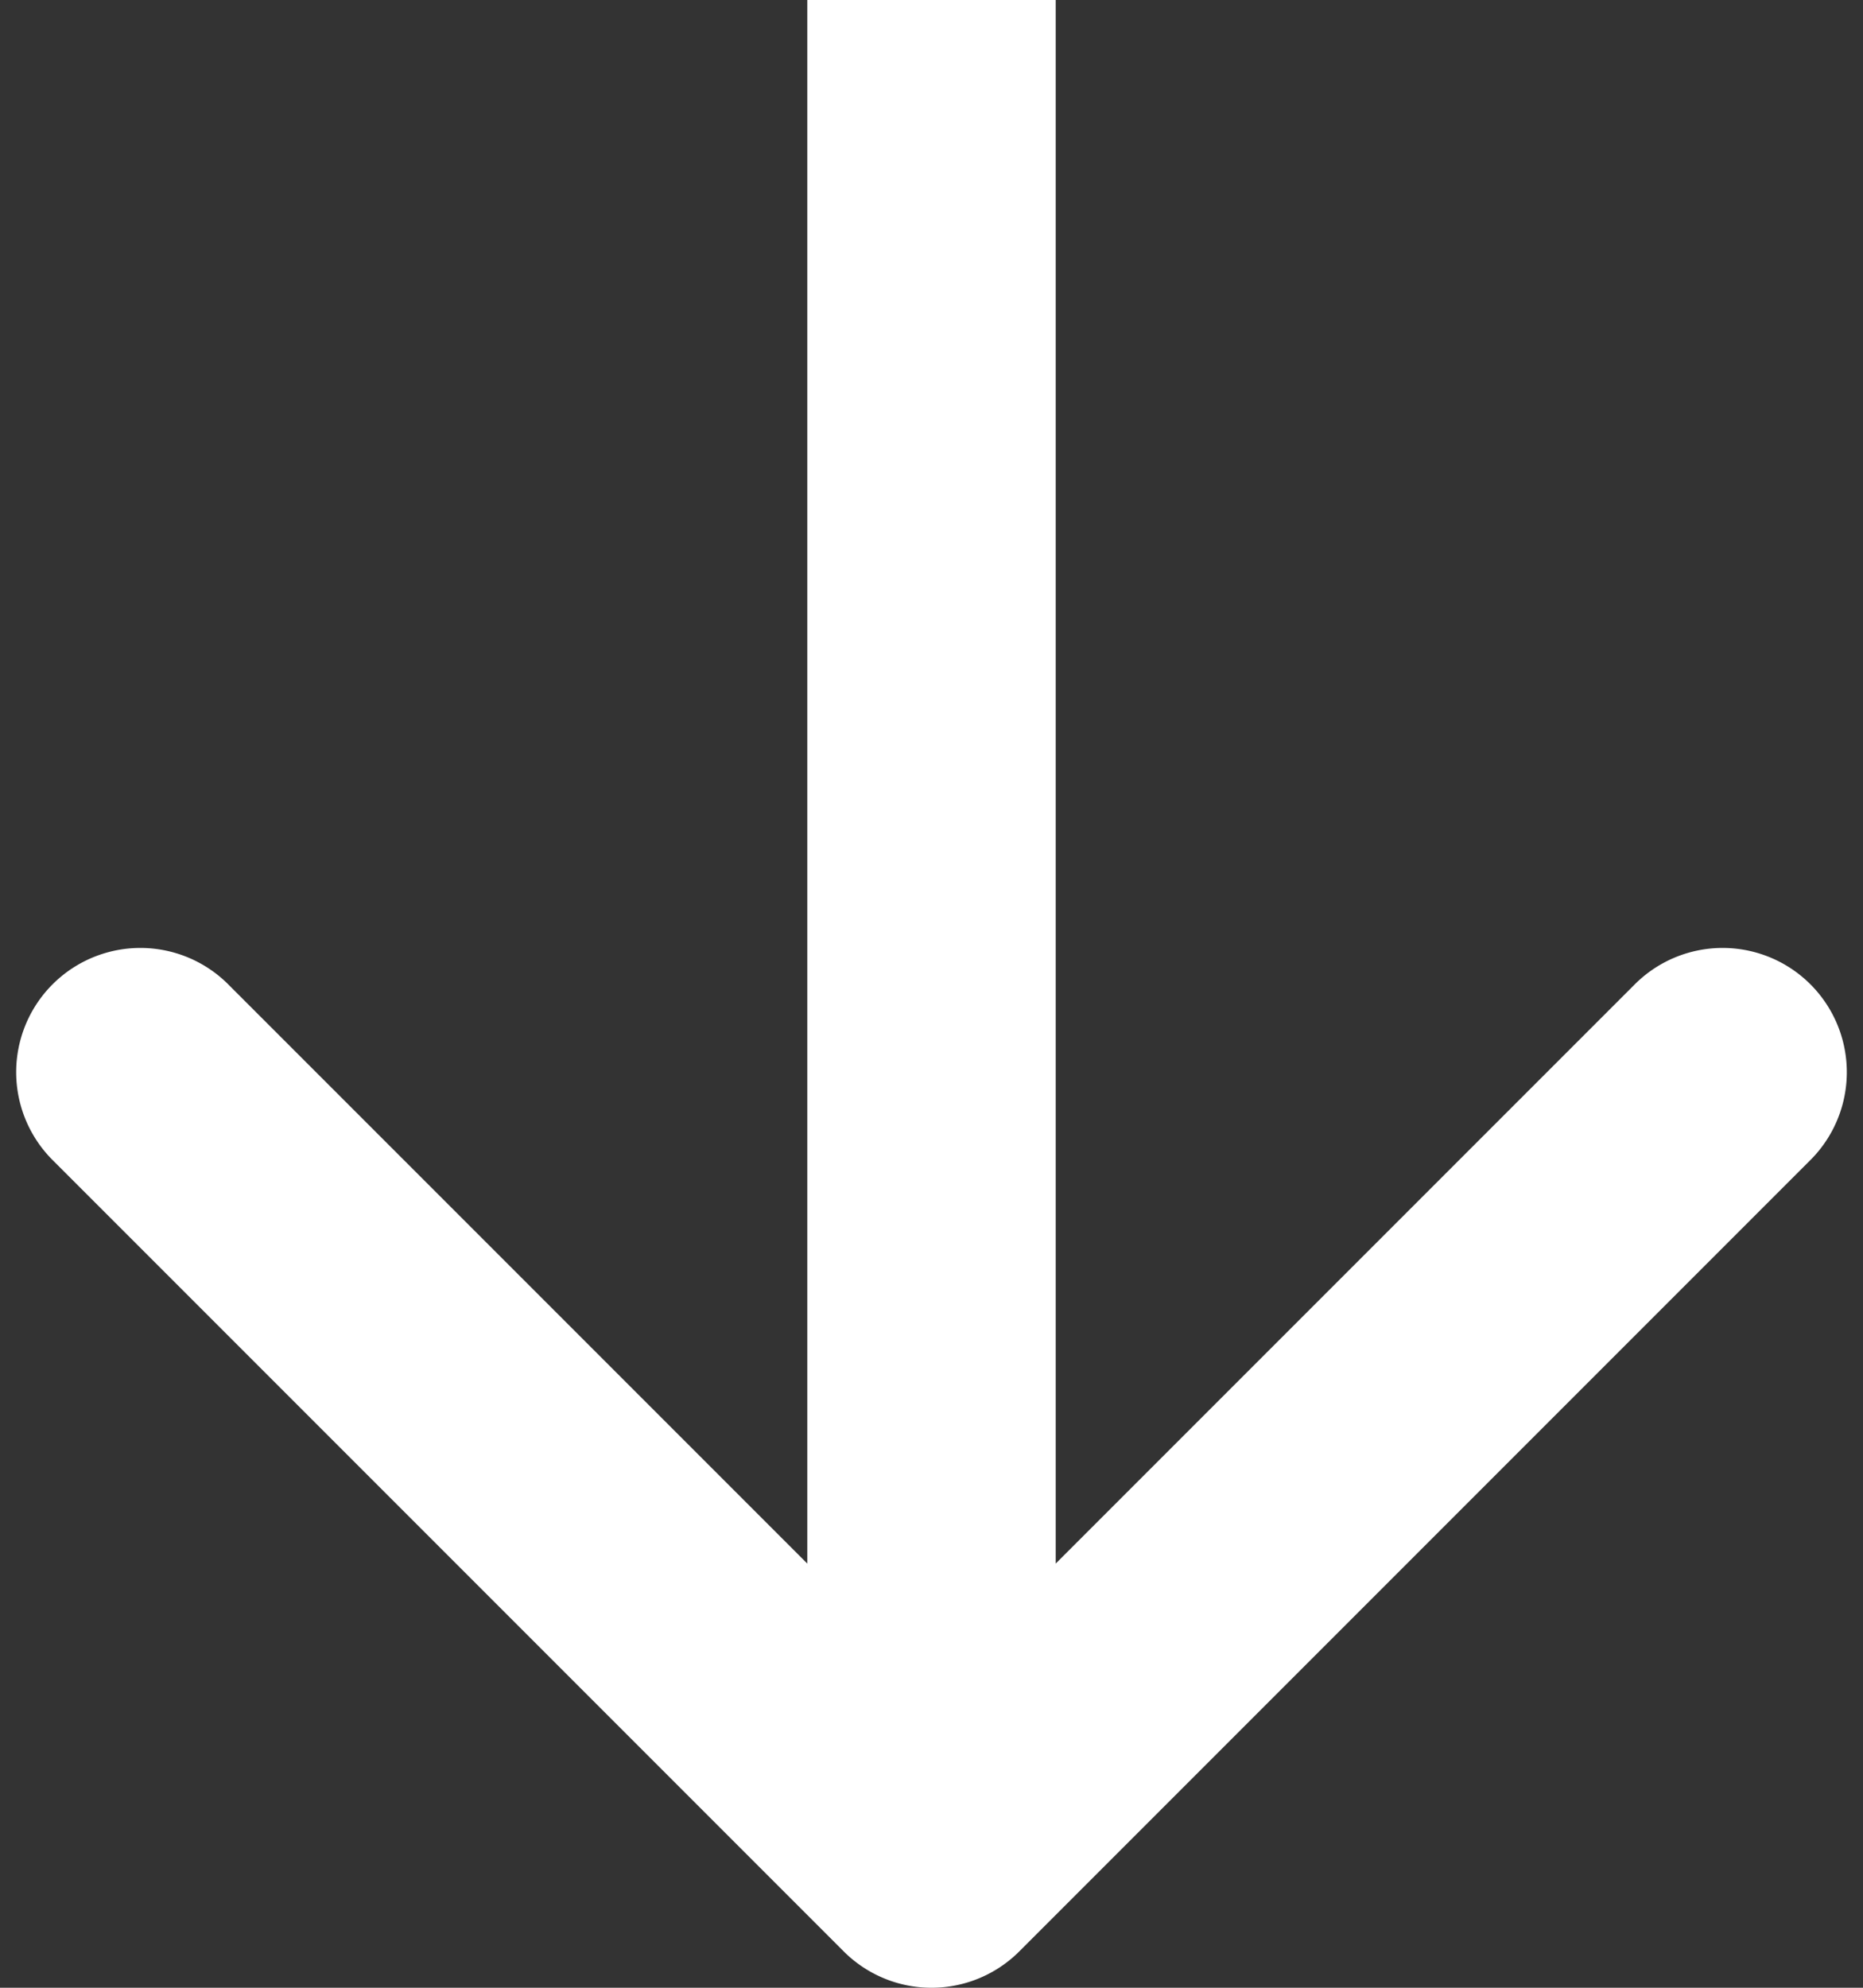 <svg width="90" height="96" viewBox="0 0 90 96" fill="none" xmlns="http://www.w3.org/2000/svg">
    <rect x="0" y="0" width="90" height="96" fill="#333333" stroke="none"/>
    <path d="M40.757 94.243a6 6 0 0 0 8.486 0l38.183-38.184a6 6 0 1 0-8.485-8.485L45 81.514l-33.941-33.94a6 6 0 1 0-8.485 8.485l38.183 38.184zM39 0v90h12V0H39z" fill="#fff"/>
</svg>
